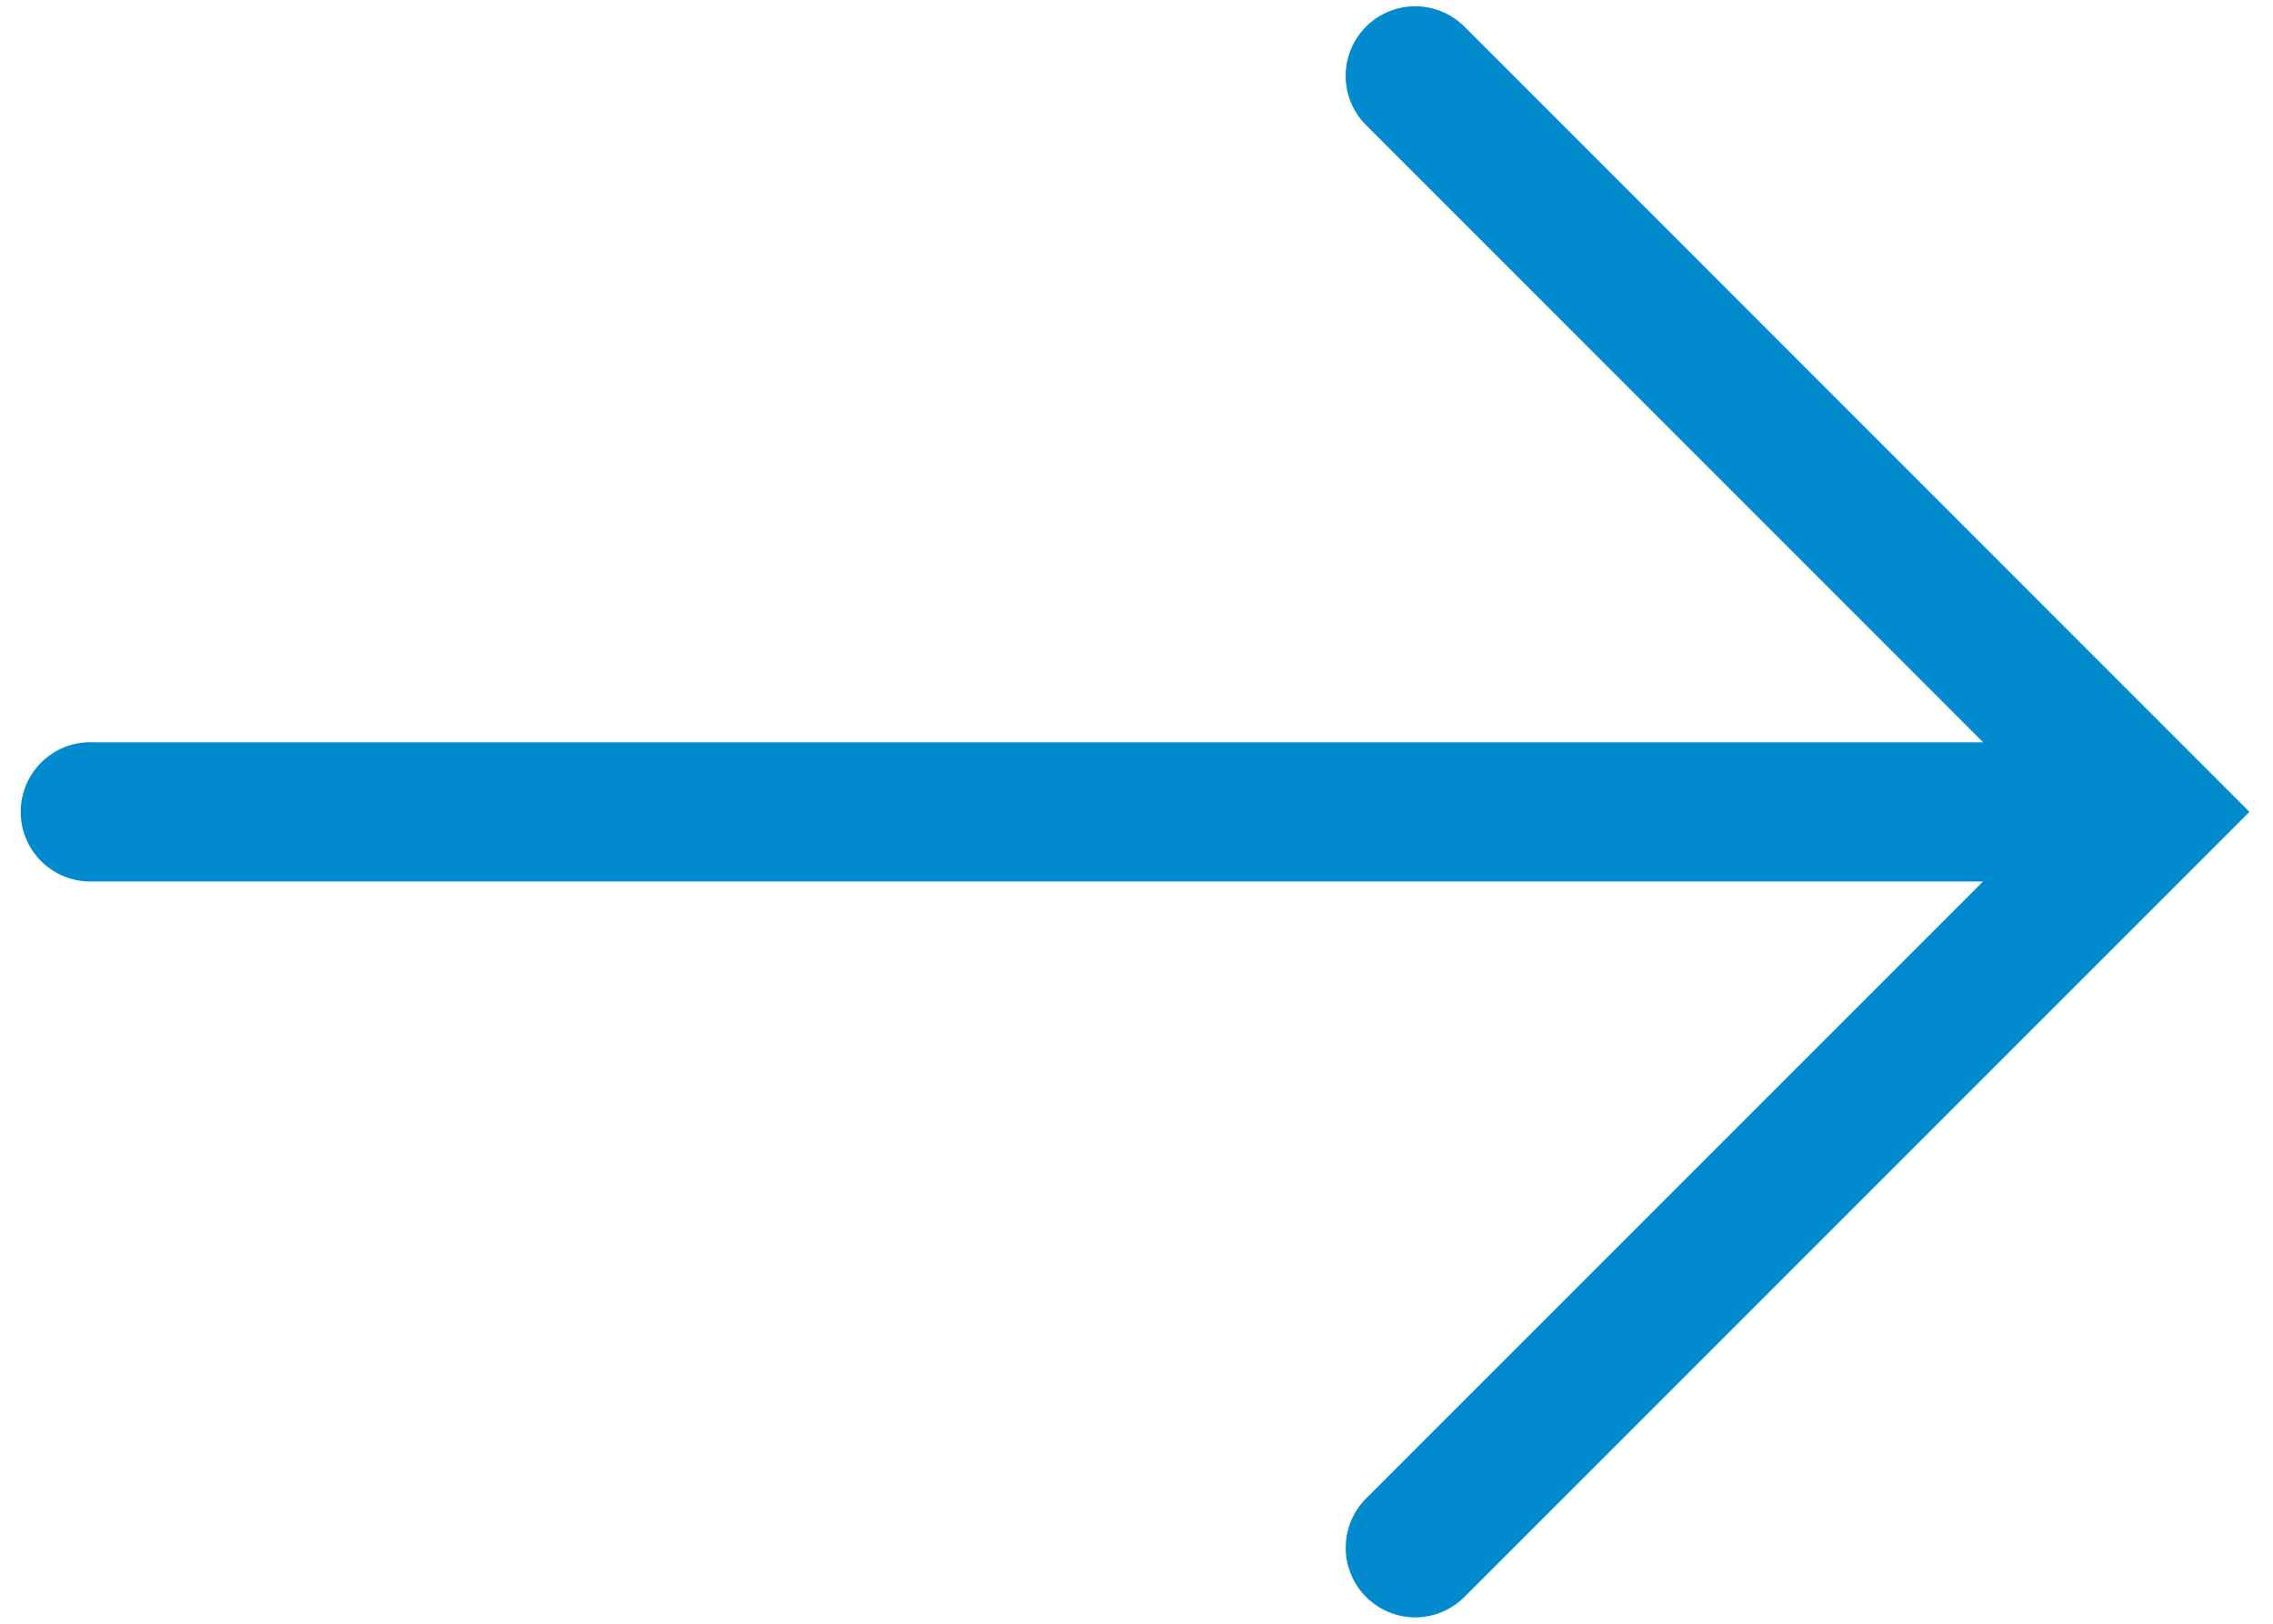 <svg xmlns="http://www.w3.org/2000/svg" xmlns:xlink="http://www.w3.org/1999/xlink" width="49" height="35" viewBox="0 0 49 35"><defs><path id="ci5ca" d="M1746.57 1156.575a1.502 1.502 0 0 0-2.123 0 1.502 1.502 0 0 0 0 2.12L1757.75 1172h-40.748a1.501 1.501 0 1 0 0 3h40.748l-13.304 13.303a1.502 1.502 0 0 0 1.06 2.56 1.5 1.5 0 0 0 1.062-.44l16.924-16.923z"/></defs><g><g transform="translate(-1715 -1156)"><use fill="#018ace" xlink:href="#ci5ca"/></g></g></svg>